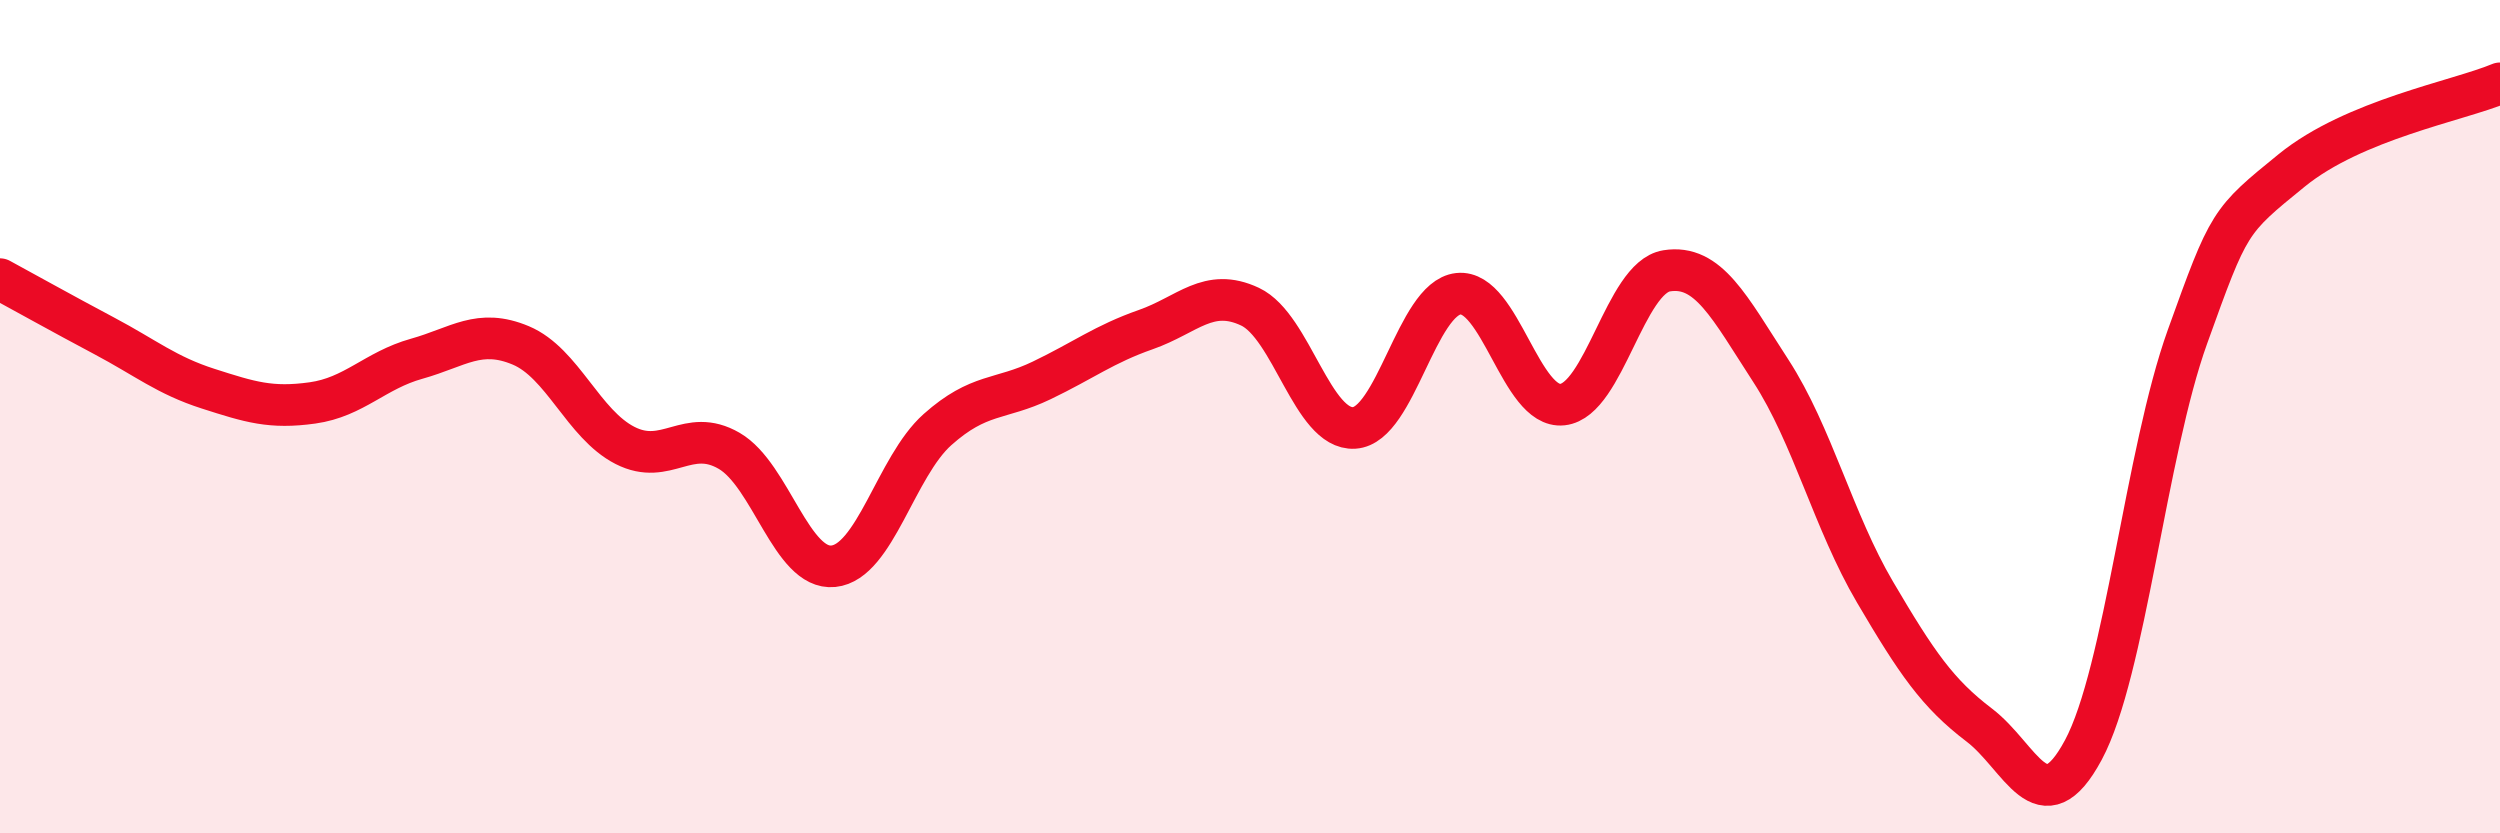 
    <svg width="60" height="20" viewBox="0 0 60 20" xmlns="http://www.w3.org/2000/svg">
      <path
        d="M 0,6.7 C 0.5,6.97 1.5,7.53 2.5,8.06 C 3.5,8.59 4,9.01 5,9.33 C 6,9.65 6.5,9.81 7.5,9.67 C 8.5,9.53 9,8.89 10,8.61 C 11,8.33 11.5,7.87 12.5,8.29 C 13.5,8.71 14,10.18 15,10.69 C 16,11.2 16.5,10.24 17.5,10.82 C 18.5,11.4 19,13.69 20,13.59 C 21,13.49 21.5,11.2 22.5,10.31 C 23.5,9.42 24,9.61 25,9.13 C 26,8.65 26.5,8.26 27.5,7.91 C 28.5,7.56 29,6.89 30,7.36 C 31,7.83 31.5,10.33 32.5,10.27 C 33.5,10.21 34,7.16 35,7.05 C 36,6.94 36.5,9.82 37.5,9.71 C 38.5,9.6 39,6.66 40,6.5 C 41,6.34 41.5,7.36 42.5,8.9 C 43.5,10.44 44,12.51 45,14.21 C 46,15.91 46.5,16.64 47.5,17.4 C 48.5,18.16 49,19.86 50,18 C 51,16.14 51.5,10.86 52.5,8.08 C 53.5,5.3 53.5,5.31 55,4.09 C 56.5,2.87 59,2.42 60,2L60 20L0 20Z"
        fill="#EB0A25"
        opacity="0.1"
        stroke-linecap="round"
        stroke-linejoin="round"
      />
      <path
        d="M 0,6.7 C 0.5,6.97 1.5,7.53 2.5,8.06 C 3.5,8.59 4,9.01 5,9.33 C 6,9.65 6.5,9.81 7.5,9.67 C 8.5,9.53 9,8.89 10,8.61 C 11,8.33 11.5,7.87 12.5,8.29 C 13.5,8.71 14,10.18 15,10.69 C 16,11.2 16.5,10.24 17.5,10.82 C 18.5,11.4 19,13.69 20,13.59 C 21,13.49 21.5,11.2 22.5,10.31 C 23.5,9.42 24,9.61 25,9.13 C 26,8.65 26.5,8.26 27.5,7.91 C 28.5,7.56 29,6.89 30,7.36 C 31,7.83 31.5,10.33 32.5,10.27 C 33.5,10.21 34,7.16 35,7.05 C 36,6.94 36.5,9.82 37.5,9.71 C 38.5,9.6 39,6.66 40,6.5 C 41,6.34 41.5,7.36 42.5,8.9 C 43.5,10.44 44,12.51 45,14.21 C 46,15.91 46.5,16.64 47.5,17.4 C 48.5,18.16 49,19.86 50,18 C 51,16.14 51.5,10.86 52.5,8.08 C 53.5,5.3 53.5,5.31 55,4.09 C 56.5,2.87 59,2.42 60,2"
        stroke="#EB0A25"
        stroke-width="1"
        fill="none"
        stroke-linecap="round"
        stroke-linejoin="round"
      />
    </svg>
  